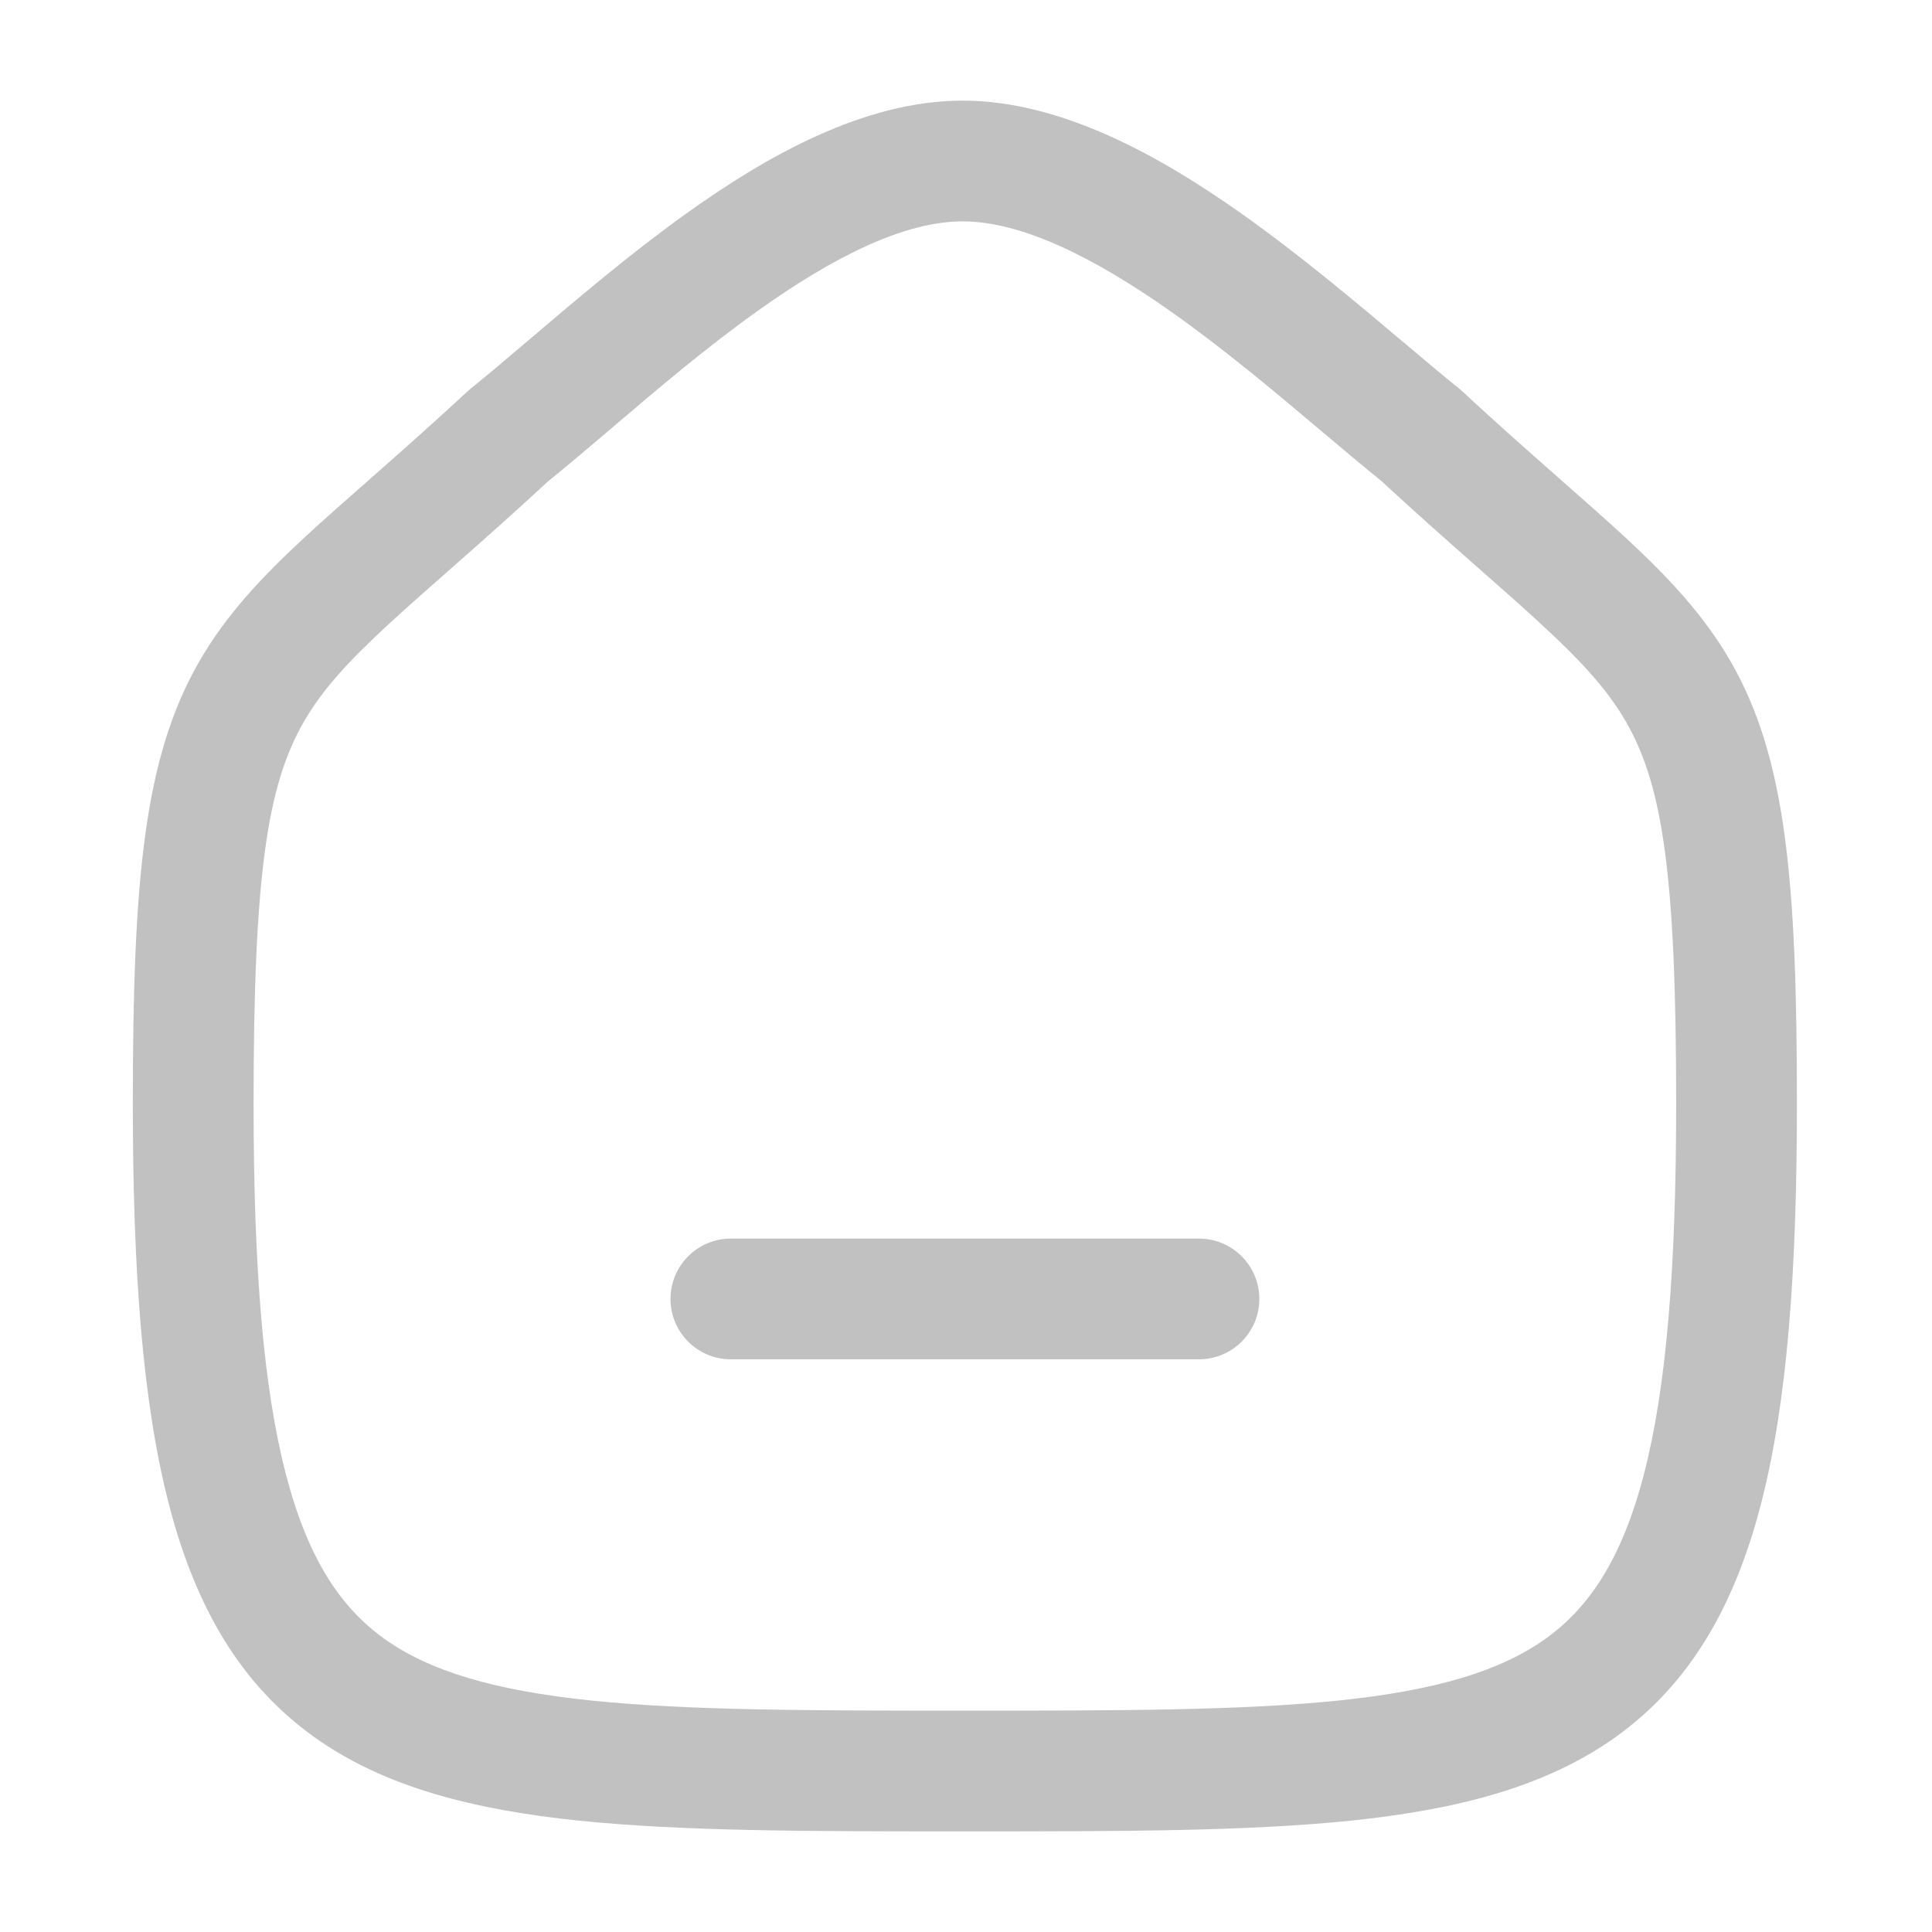 <svg width="24" height="24" viewBox="0 0 24 24" fill="none" xmlns="http://www.w3.org/2000/svg">
<g id="Icon/Nav/Home/Inactive">
<g id="Icon">
<path id="Union" fill-rule="evenodd" clip-rule="evenodd" d="M5.698 6.978C6.027 6.688 6.398 6.36 6.81 5.978C7.076 5.763 7.348 5.531 7.63 5.291L7.63 5.291C8.175 4.827 8.755 4.333 9.39 3.878C10.361 3.181 11.241 2.75 11.958 2.75C12.678 2.75 13.57 3.181 14.555 3.877C15.218 4.346 15.833 4.864 16.404 5.346C16.666 5.567 16.919 5.78 17.163 5.978C17.576 6.36 17.947 6.688 18.276 6.978L18.412 7.098L18.412 7.098C18.691 7.344 18.934 7.558 19.152 7.76C19.657 8.226 19.976 8.578 20.202 8.972C20.654 9.762 20.822 10.869 20.822 13.713C20.822 15.769 20.699 17.245 20.421 18.315C20.148 19.366 19.741 19.968 19.202 20.355C18.639 20.759 17.835 21 16.625 21.125C15.416 21.249 13.907 21.25 11.986 21.25C10.065 21.25 8.557 21.249 7.348 21.125C6.137 21 5.334 20.759 4.771 20.355C4.232 19.968 3.825 19.366 3.552 18.315C3.273 17.245 3.15 15.769 3.15 13.713C3.15 10.869 3.319 9.762 3.771 8.972C3.997 8.578 4.316 8.226 4.821 7.76C5.04 7.558 5.283 7.344 5.561 7.099L5.698 6.978ZM11.958 1.25C10.732 1.25 9.516 1.942 8.516 2.659C7.835 3.147 7.154 3.726 6.58 4.214L6.58 4.214L6.58 4.214C6.309 4.445 6.061 4.655 5.849 4.826C5.835 4.837 5.822 4.848 5.809 4.86C5.403 5.237 5.038 5.561 4.706 5.853L4.572 5.972L4.572 5.972C4.294 6.216 4.036 6.443 3.804 6.657C3.265 7.155 2.811 7.631 2.47 8.226C1.789 9.414 1.65 10.926 1.65 13.713C1.65 15.8 1.772 17.432 2.1 18.693C2.432 19.973 2.992 20.924 3.896 21.573C4.776 22.205 5.892 22.482 7.194 22.617C8.489 22.75 10.073 22.75 11.949 22.75H11.949H12.024H12.024C13.9 22.75 15.484 22.75 16.779 22.617C18.081 22.482 19.197 22.205 20.077 21.573C20.981 20.924 21.54 19.973 21.873 18.693C22.201 17.432 22.322 15.8 22.322 13.713C22.322 10.926 22.184 9.414 21.504 8.226C21.163 7.632 20.709 7.155 20.17 6.657C19.937 6.443 19.679 6.216 19.401 5.971L19.268 5.853C18.936 5.561 18.57 5.237 18.164 4.86C18.152 4.848 18.138 4.837 18.125 4.826C17.922 4.663 17.69 4.467 17.438 4.254L17.437 4.254C16.845 3.754 16.136 3.158 15.42 2.652C14.407 1.936 13.181 1.25 11.958 1.25ZM9.079 15.386C8.665 15.386 8.329 15.722 8.329 16.136C8.329 16.55 8.665 16.886 9.079 16.886H14.894C15.308 16.886 15.644 16.55 15.644 16.136C15.644 15.722 15.308 15.386 14.894 15.386H9.079Z" fill="#C1C1C1"/>
</g>
</g>
</svg>
